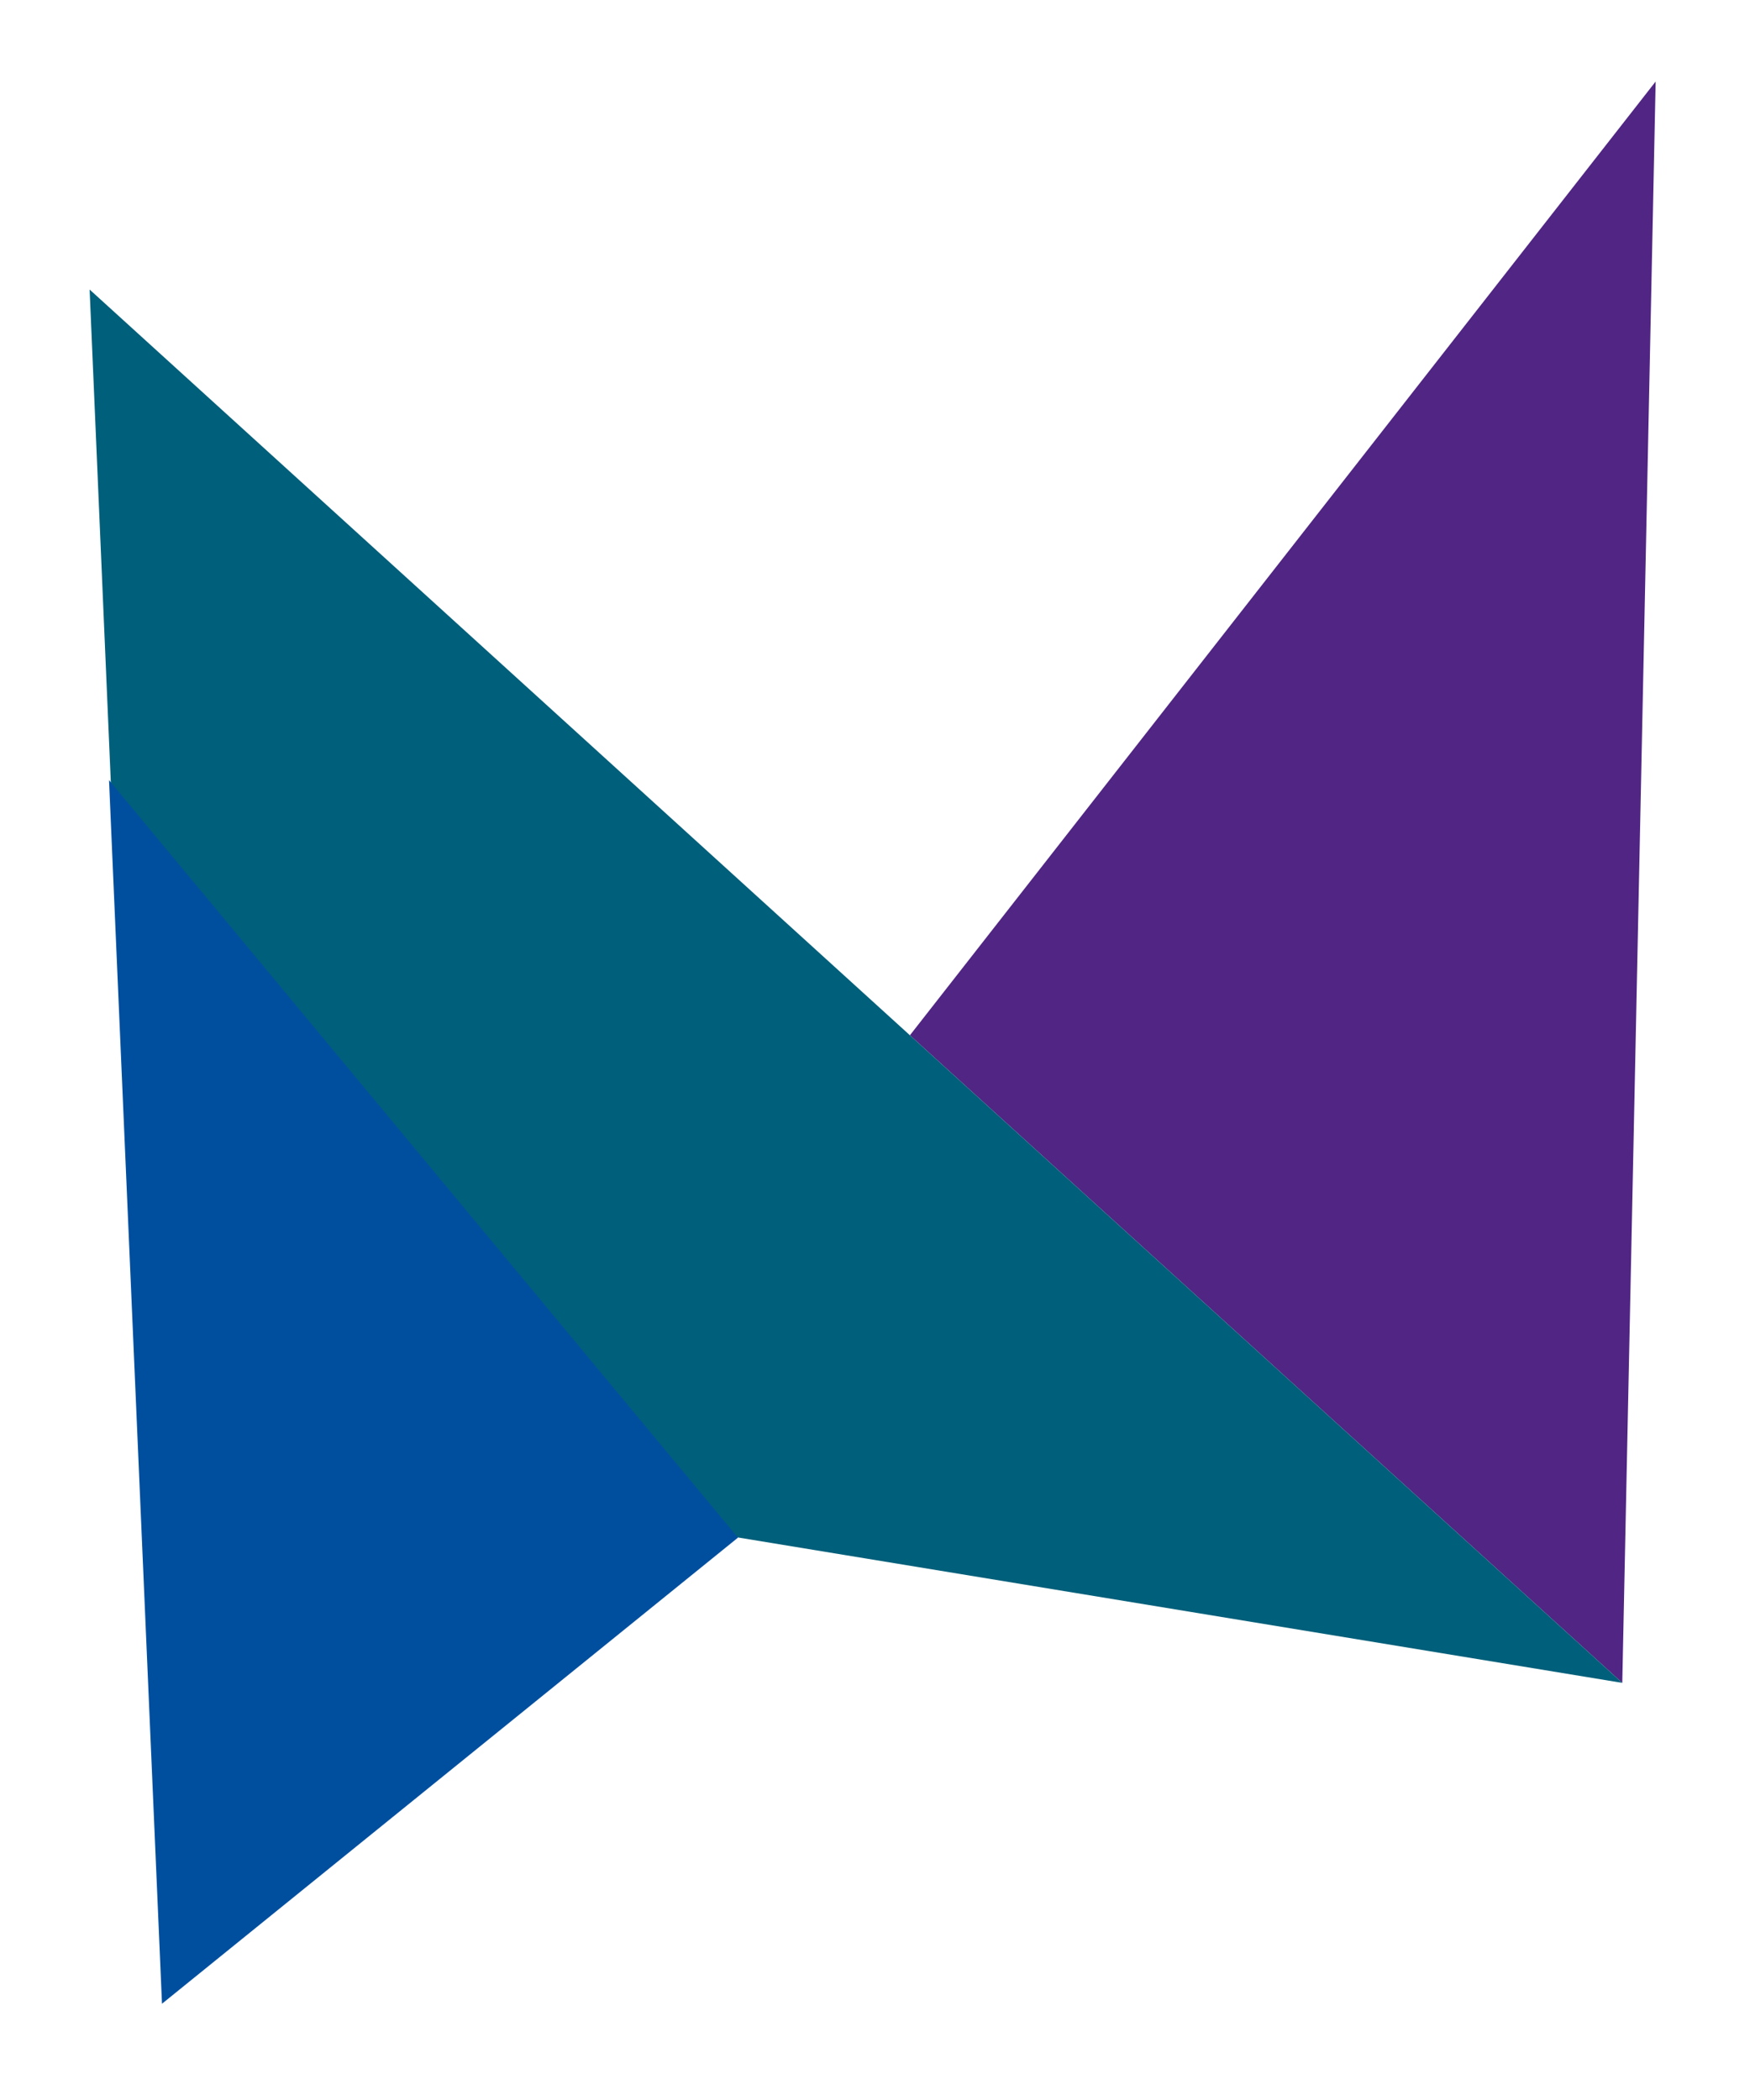 <svg xmlns="http://www.w3.org/2000/svg" id="Ebene_1" data-name="Ebene 1" viewBox="0 0 708.66 850.39"><defs><style>.cls-1{fill:#502583;}.cls-2{fill:#005f7a;}.cls-3{fill:#004f9f;}</style></defs><polygon class="cls-1" points="670.45 33.01 368.47 419.23 656.94 681.48 670.45 33.01"></polygon><polygon class="cls-2" points="56.32 582.72 656.94 681.48 36.29 117.25 56.32 582.72"></polygon><polygon class="cls-3" points="65.6 811.41 298.84 622.67 44.15 315.92 65.6 811.41"></polygon></svg>